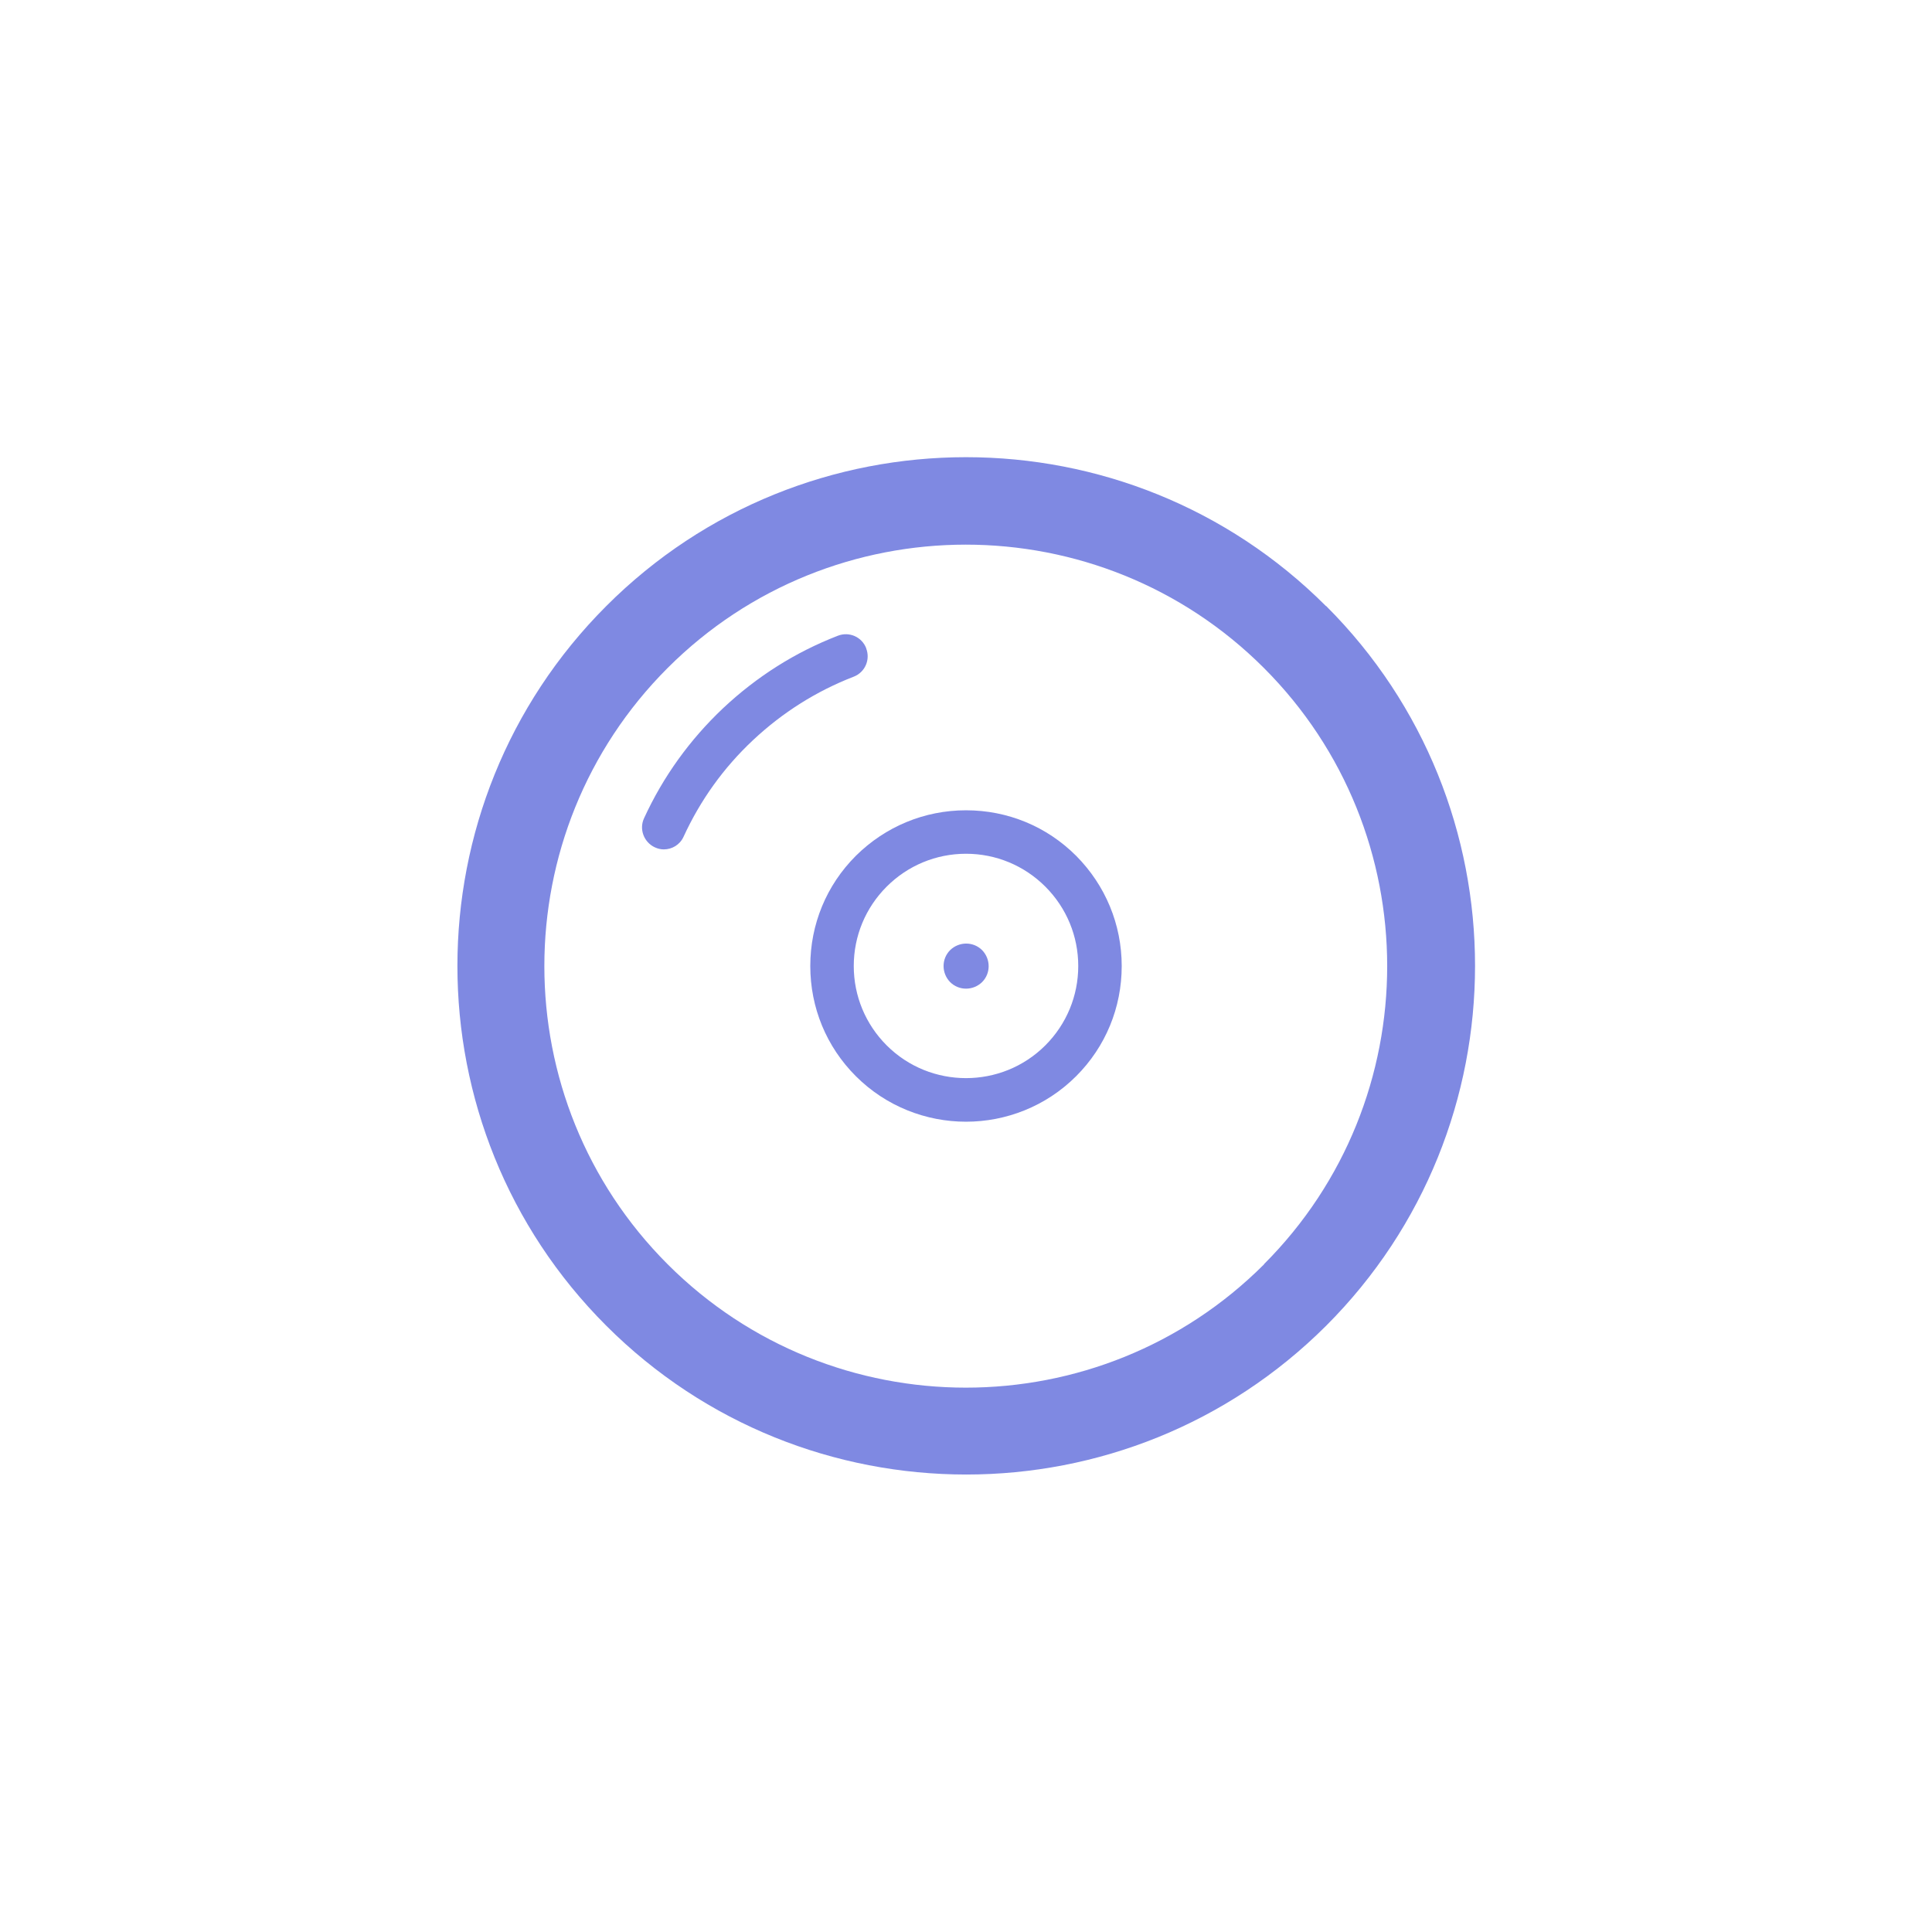 <?xml version="1.0" encoding="UTF-8"?><svg xmlns="http://www.w3.org/2000/svg" width="84" height="84" viewBox="0 0 84 84"><defs><style>.c{fill:none;}.d{fill:#7f89e2;}</style></defs><g id="a"><rect class="c" width="84" height="84"/></g><g id="b"><path class="d" d="M57.65,26.35c-8.63-8.63-22.67-8.63-31.29,0-8.63,8.63-8.63,22.67,0,31.29,4.31,4.31,9.98,6.47,15.65,6.47s11.33-2.16,15.65-6.47c8.63-8.63,8.63-22.67,0-31.29ZM54.96,54.97c-7.15,7.15-18.78,7.15-25.93,0-7.15-7.15-7.15-18.78,0-25.93,3.57-3.57,8.27-5.36,12.96-5.36s9.39,1.79,12.96,5.36c7.15,7.15,7.15,18.78,0,25.93Z"/><path class="d" d="M42,35.23c-1.81,0-3.51.71-4.79,1.98-1.28,1.28-1.98,2.98-1.98,4.79s.7,3.51,1.98,4.79c1.32,1.32,3.06,1.98,4.79,1.98s3.47-.66,4.79-1.98c1.28-1.28,1.98-2.98,1.98-4.79s-.71-3.51-1.98-4.79c-1.28-1.28-2.98-1.98-4.79-1.98ZM45.45,45.45c-1.9,1.9-5,1.9-6.9,0-.92-.92-1.43-2.15-1.43-3.45s.51-2.53,1.43-3.45c.92-.92,2.15-1.43,3.45-1.43s2.53.51,3.45,1.43h0c.92.92,1.43,2.15,1.43,3.45s-.51,2.53-1.43,3.45Z"/><path class="d" d="M41.31,41.31c-.38.38-.38,1,0,1.39.38.38,1,.38,1.39,0,.38-.38.38-1,0-1.39-.38-.38-1-.38-1.39,0Z"/><path class="d" d="M37.66,28.18c-.19-.49-.74-.73-1.23-.54-1.86.72-3.53,1.78-4.99,3.15-1.45,1.37-2.61,2.98-3.44,4.79-.22.48,0,1.04.47,1.26.13.06.26.09.39.09.36,0,.7-.2.86-.55.73-1.59,1.74-3,3.02-4.2,1.28-1.2,2.75-2.13,4.38-2.76.49-.19.73-.74.54-1.23Z"/></g></svg>